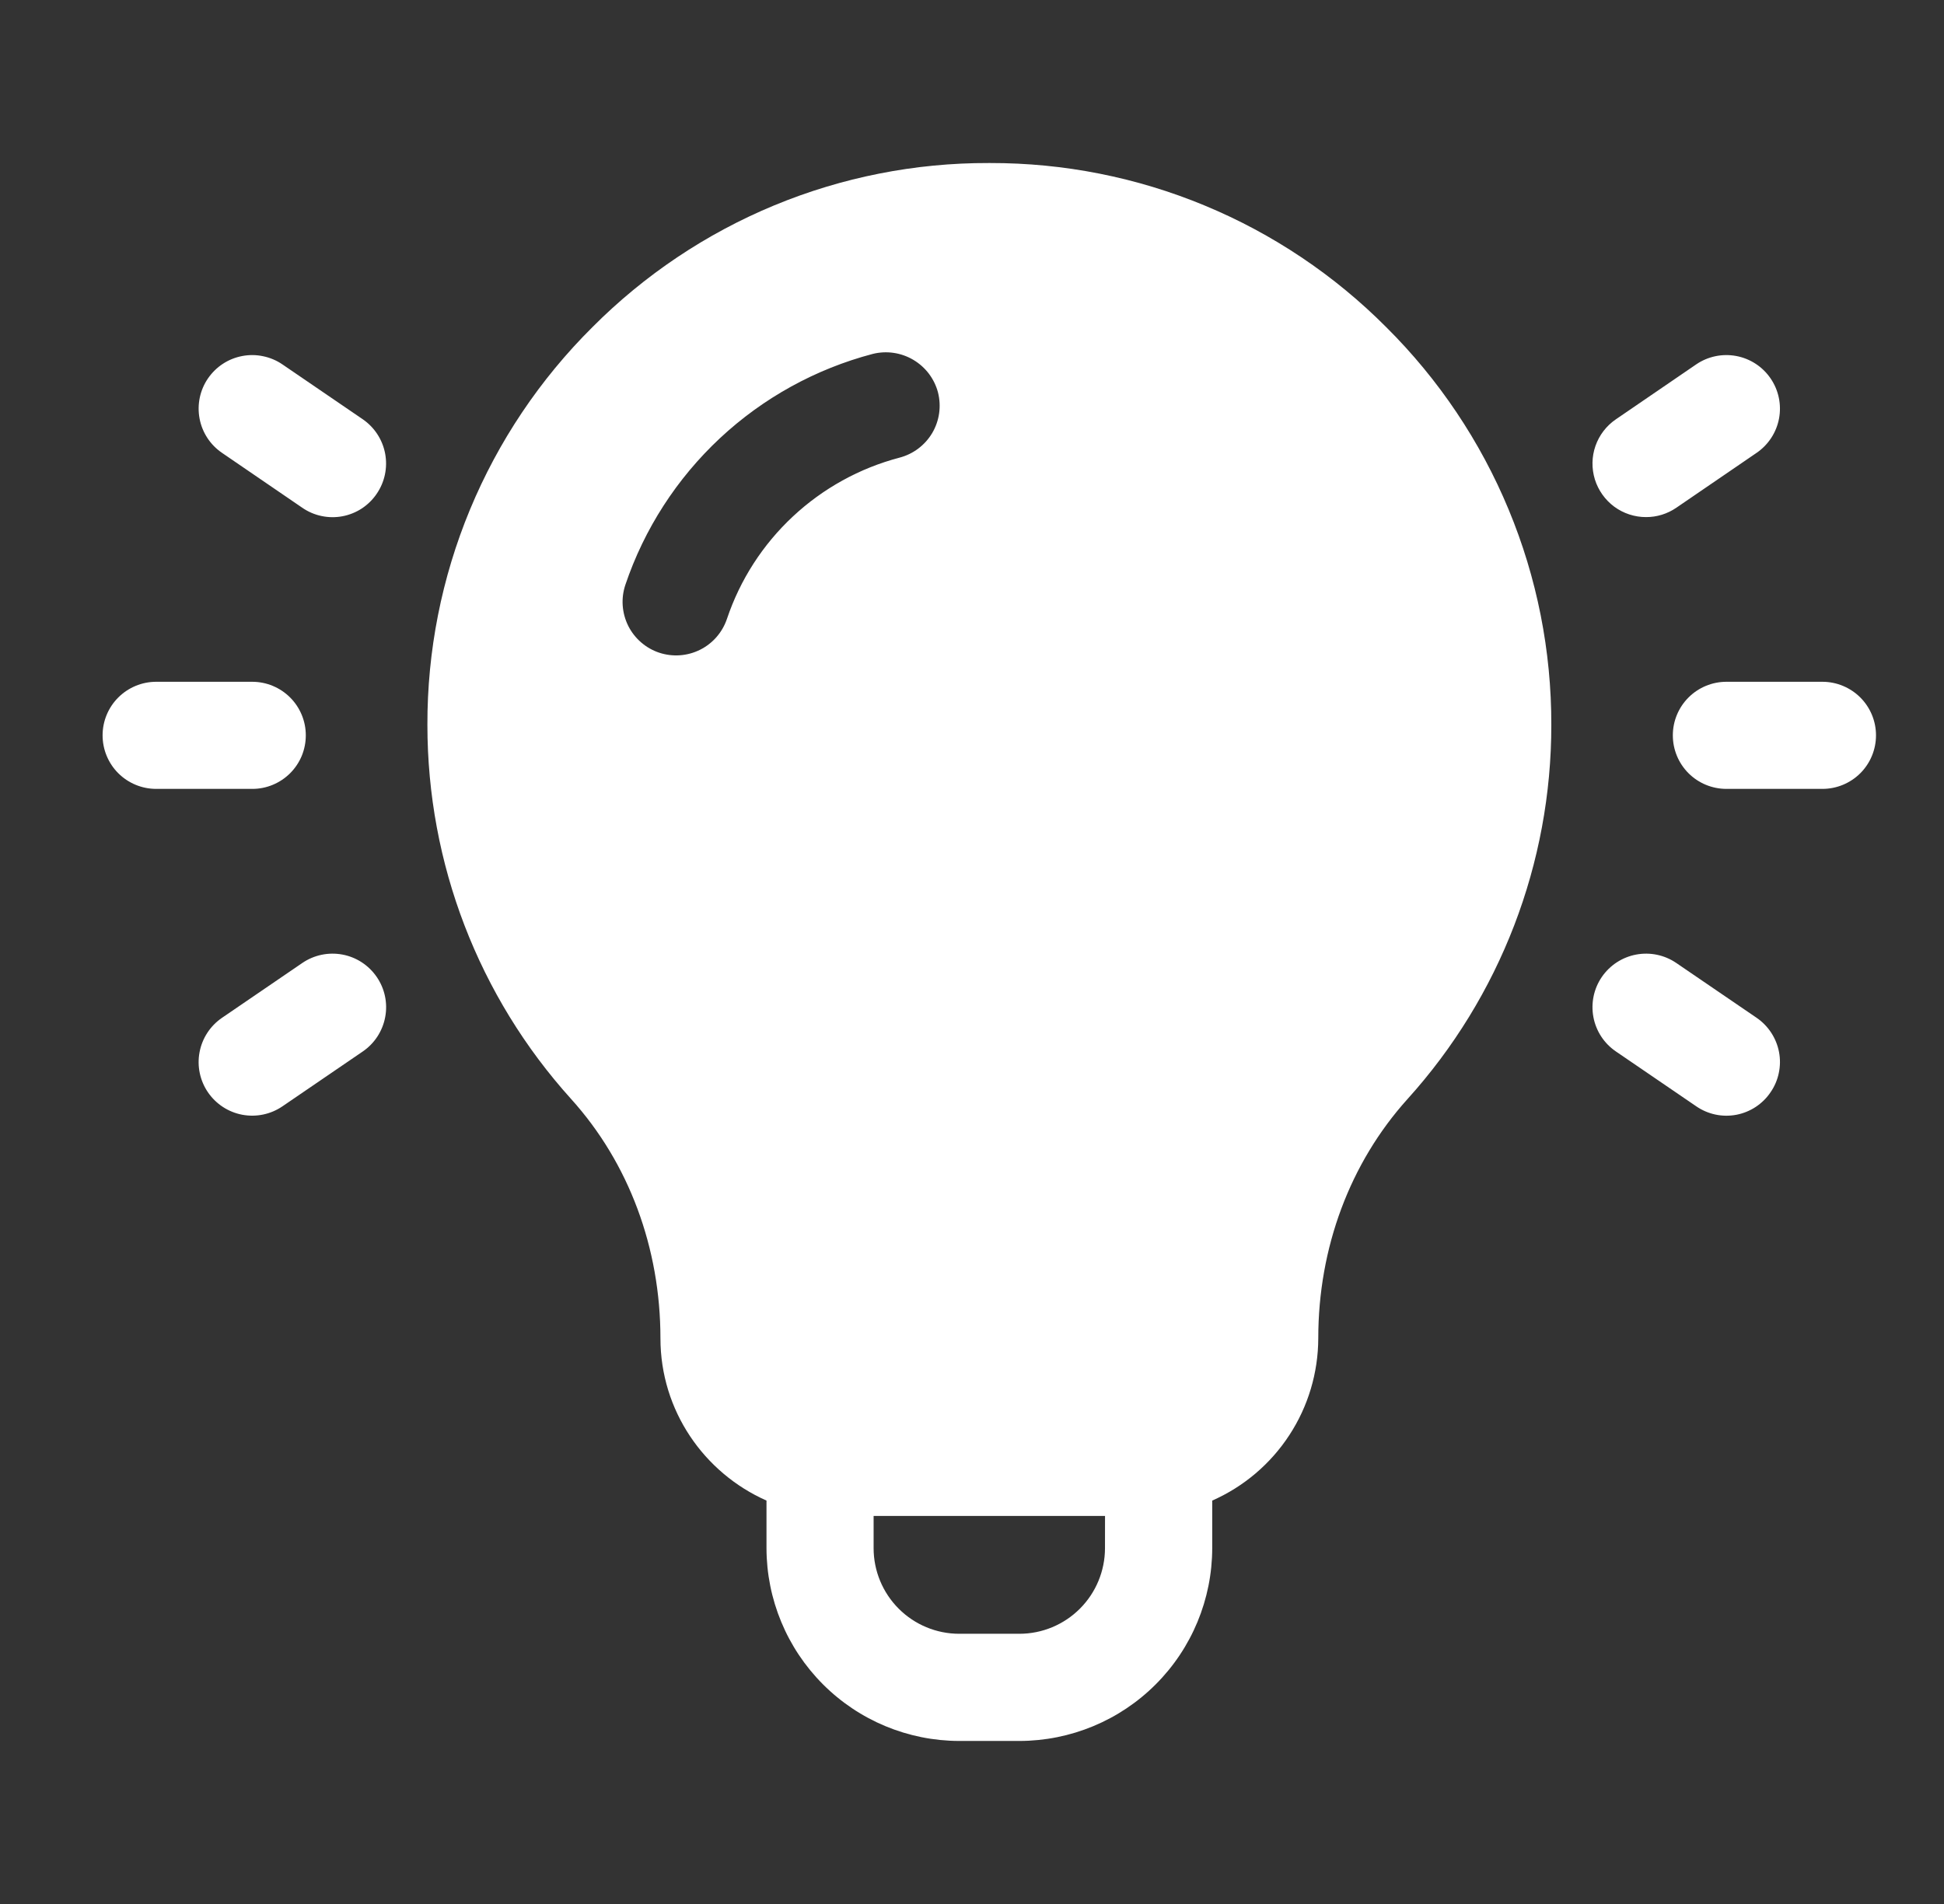 <svg width="49" height="48" viewBox="0 0 49 48" fill="none" xmlns="http://www.w3.org/2000/svg">
<rect x="0" y="0" width="49" height="48" fill="#333333" stroke="none"/>
<path d="M34.941 8.248C33.633 6.934 32.078 5.891 30.364 5.181C28.651 4.47 26.814 4.107 24.96 4.11H24.918C23.063 4.105 21.225 4.469 19.511 5.179C17.797 5.89 16.241 6.933 14.932 8.248C13.61 9.561 12.561 11.124 11.847 12.845C11.133 14.566 10.768 16.412 10.773 18.276C10.773 21.768 12.06 25.12 14.398 27.709C15.849 29.317 16.647 31.458 16.647 33.739C16.647 35.565 17.749 37.134 19.32 37.83V39.03C19.322 40.318 19.834 41.553 20.745 42.464C21.655 43.375 22.89 43.888 24.178 43.89H25.696C26.985 43.888 28.22 43.375 29.13 42.464C30.041 41.553 30.553 40.318 30.555 39.03V37.83C31.349 37.48 32.024 36.907 32.498 36.181C32.973 35.455 33.226 34.607 33.228 33.739C33.228 31.458 34.026 29.319 35.476 27.709C37.813 25.123 39.105 21.761 39.102 18.276C39.106 16.412 38.741 14.566 38.026 12.845C37.312 11.124 36.263 9.561 34.941 8.248ZM18.324 15.6C18.21 15.939 17.967 16.22 17.647 16.38C17.327 16.54 16.957 16.567 16.617 16.455C16.448 16.399 16.293 16.31 16.159 16.194C16.025 16.078 15.915 15.937 15.835 15.778C15.756 15.619 15.709 15.446 15.696 15.27C15.683 15.092 15.706 14.915 15.762 14.746C16.238 13.335 17.058 12.065 18.146 11.048C19.235 10.031 20.559 9.301 21.999 8.922C22.346 8.836 22.712 8.889 23.02 9.071C23.328 9.253 23.552 9.548 23.643 9.894C23.731 10.241 23.679 10.608 23.497 10.917C23.314 11.225 23.017 11.448 22.671 11.538C21.667 11.802 20.744 12.312 19.985 13.021C19.226 13.729 18.655 14.616 18.324 15.6ZM27.852 39.03C27.852 39.602 27.624 40.151 27.22 40.555C26.815 40.96 26.267 41.188 25.695 41.188H24.177C23.605 41.188 23.056 40.96 22.652 40.555C22.248 40.151 22.02 39.602 22.02 39.03V38.217H27.853L27.852 39.03ZM7.119 9.187C6.973 9.087 6.808 9.017 6.634 8.981C6.461 8.944 6.282 8.942 6.108 8.975C5.933 9.008 5.767 9.074 5.619 9.171C5.47 9.268 5.343 9.394 5.242 9.54C5.04 9.835 4.964 10.199 5.03 10.551C5.096 10.903 5.299 11.214 5.595 11.416L7.62 12.801C7.766 12.902 7.931 12.973 8.105 13.009C8.278 13.046 8.458 13.048 8.632 13.015C8.806 12.982 8.973 12.915 9.121 12.818C9.269 12.72 9.397 12.594 9.496 12.447C9.698 12.151 9.774 11.788 9.708 11.436C9.642 11.084 9.439 10.773 9.144 10.57L7.119 9.187ZM7.708 18.538C7.708 18.18 7.566 17.837 7.313 17.584C7.06 17.331 6.716 17.188 6.358 17.188H3.936C3.578 17.188 3.235 17.331 2.981 17.584C2.728 17.837 2.586 18.18 2.586 18.538C2.586 18.896 2.728 19.24 2.981 19.493C3.235 19.746 3.578 19.888 3.936 19.888H6.357C6.534 19.889 6.71 19.854 6.874 19.786C7.038 19.718 7.187 19.619 7.312 19.494C7.438 19.368 7.538 19.219 7.606 19.055C7.673 18.892 7.708 18.716 7.708 18.538ZM7.62 24.277L5.595 25.66C5.299 25.863 5.096 26.174 5.03 26.526C4.963 26.878 5.04 27.242 5.242 27.538C5.444 27.833 5.755 28.037 6.107 28.103C6.459 28.169 6.823 28.093 7.119 27.891L9.144 26.508C9.44 26.306 9.643 25.994 9.709 25.642C9.776 25.29 9.699 24.926 9.497 24.631C9.295 24.335 8.984 24.131 8.632 24.065C8.28 23.999 7.916 24.075 7.62 24.277ZM41.491 13.036C41.763 13.037 42.028 12.954 42.252 12.801L44.277 11.416C44.572 11.214 44.776 10.903 44.842 10.551C44.908 10.199 44.831 9.835 44.629 9.54C44.427 9.244 44.116 9.041 43.764 8.975C43.412 8.909 43.048 8.985 42.753 9.187L40.728 10.572C40.49 10.735 40.31 10.97 40.215 11.242C40.12 11.514 40.115 11.81 40.2 12.086C40.286 12.361 40.457 12.602 40.689 12.774C40.922 12.945 41.203 13.037 41.491 13.036ZM45.936 17.188H43.515C43.157 17.188 42.813 17.331 42.56 17.584C42.307 17.837 42.165 18.18 42.165 18.538C42.165 18.896 42.307 19.24 42.56 19.493C42.813 19.746 43.157 19.888 43.515 19.888H45.936C46.294 19.888 46.637 19.746 46.891 19.493C47.144 19.24 47.286 18.896 47.286 18.538C47.286 18.18 47.144 17.837 46.891 17.584C46.637 17.331 46.294 17.188 45.936 17.188ZM42.252 24.277C41.956 24.075 41.593 23.999 41.241 24.065C40.889 24.131 40.578 24.334 40.375 24.63C40.173 24.925 40.097 25.289 40.163 25.641C40.229 25.993 40.432 26.304 40.728 26.506L42.753 27.889C42.899 27.99 43.064 28.061 43.237 28.098C43.411 28.135 43.59 28.137 43.765 28.104C43.94 28.071 44.106 28.003 44.254 27.906C44.402 27.808 44.53 27.683 44.629 27.535C44.73 27.389 44.8 27.224 44.836 27.051C44.873 26.877 44.875 26.698 44.842 26.524C44.809 26.35 44.742 26.184 44.645 26.035C44.548 25.887 44.423 25.759 44.277 25.659L42.252 24.277Z" fill="white"/>
</svg>

